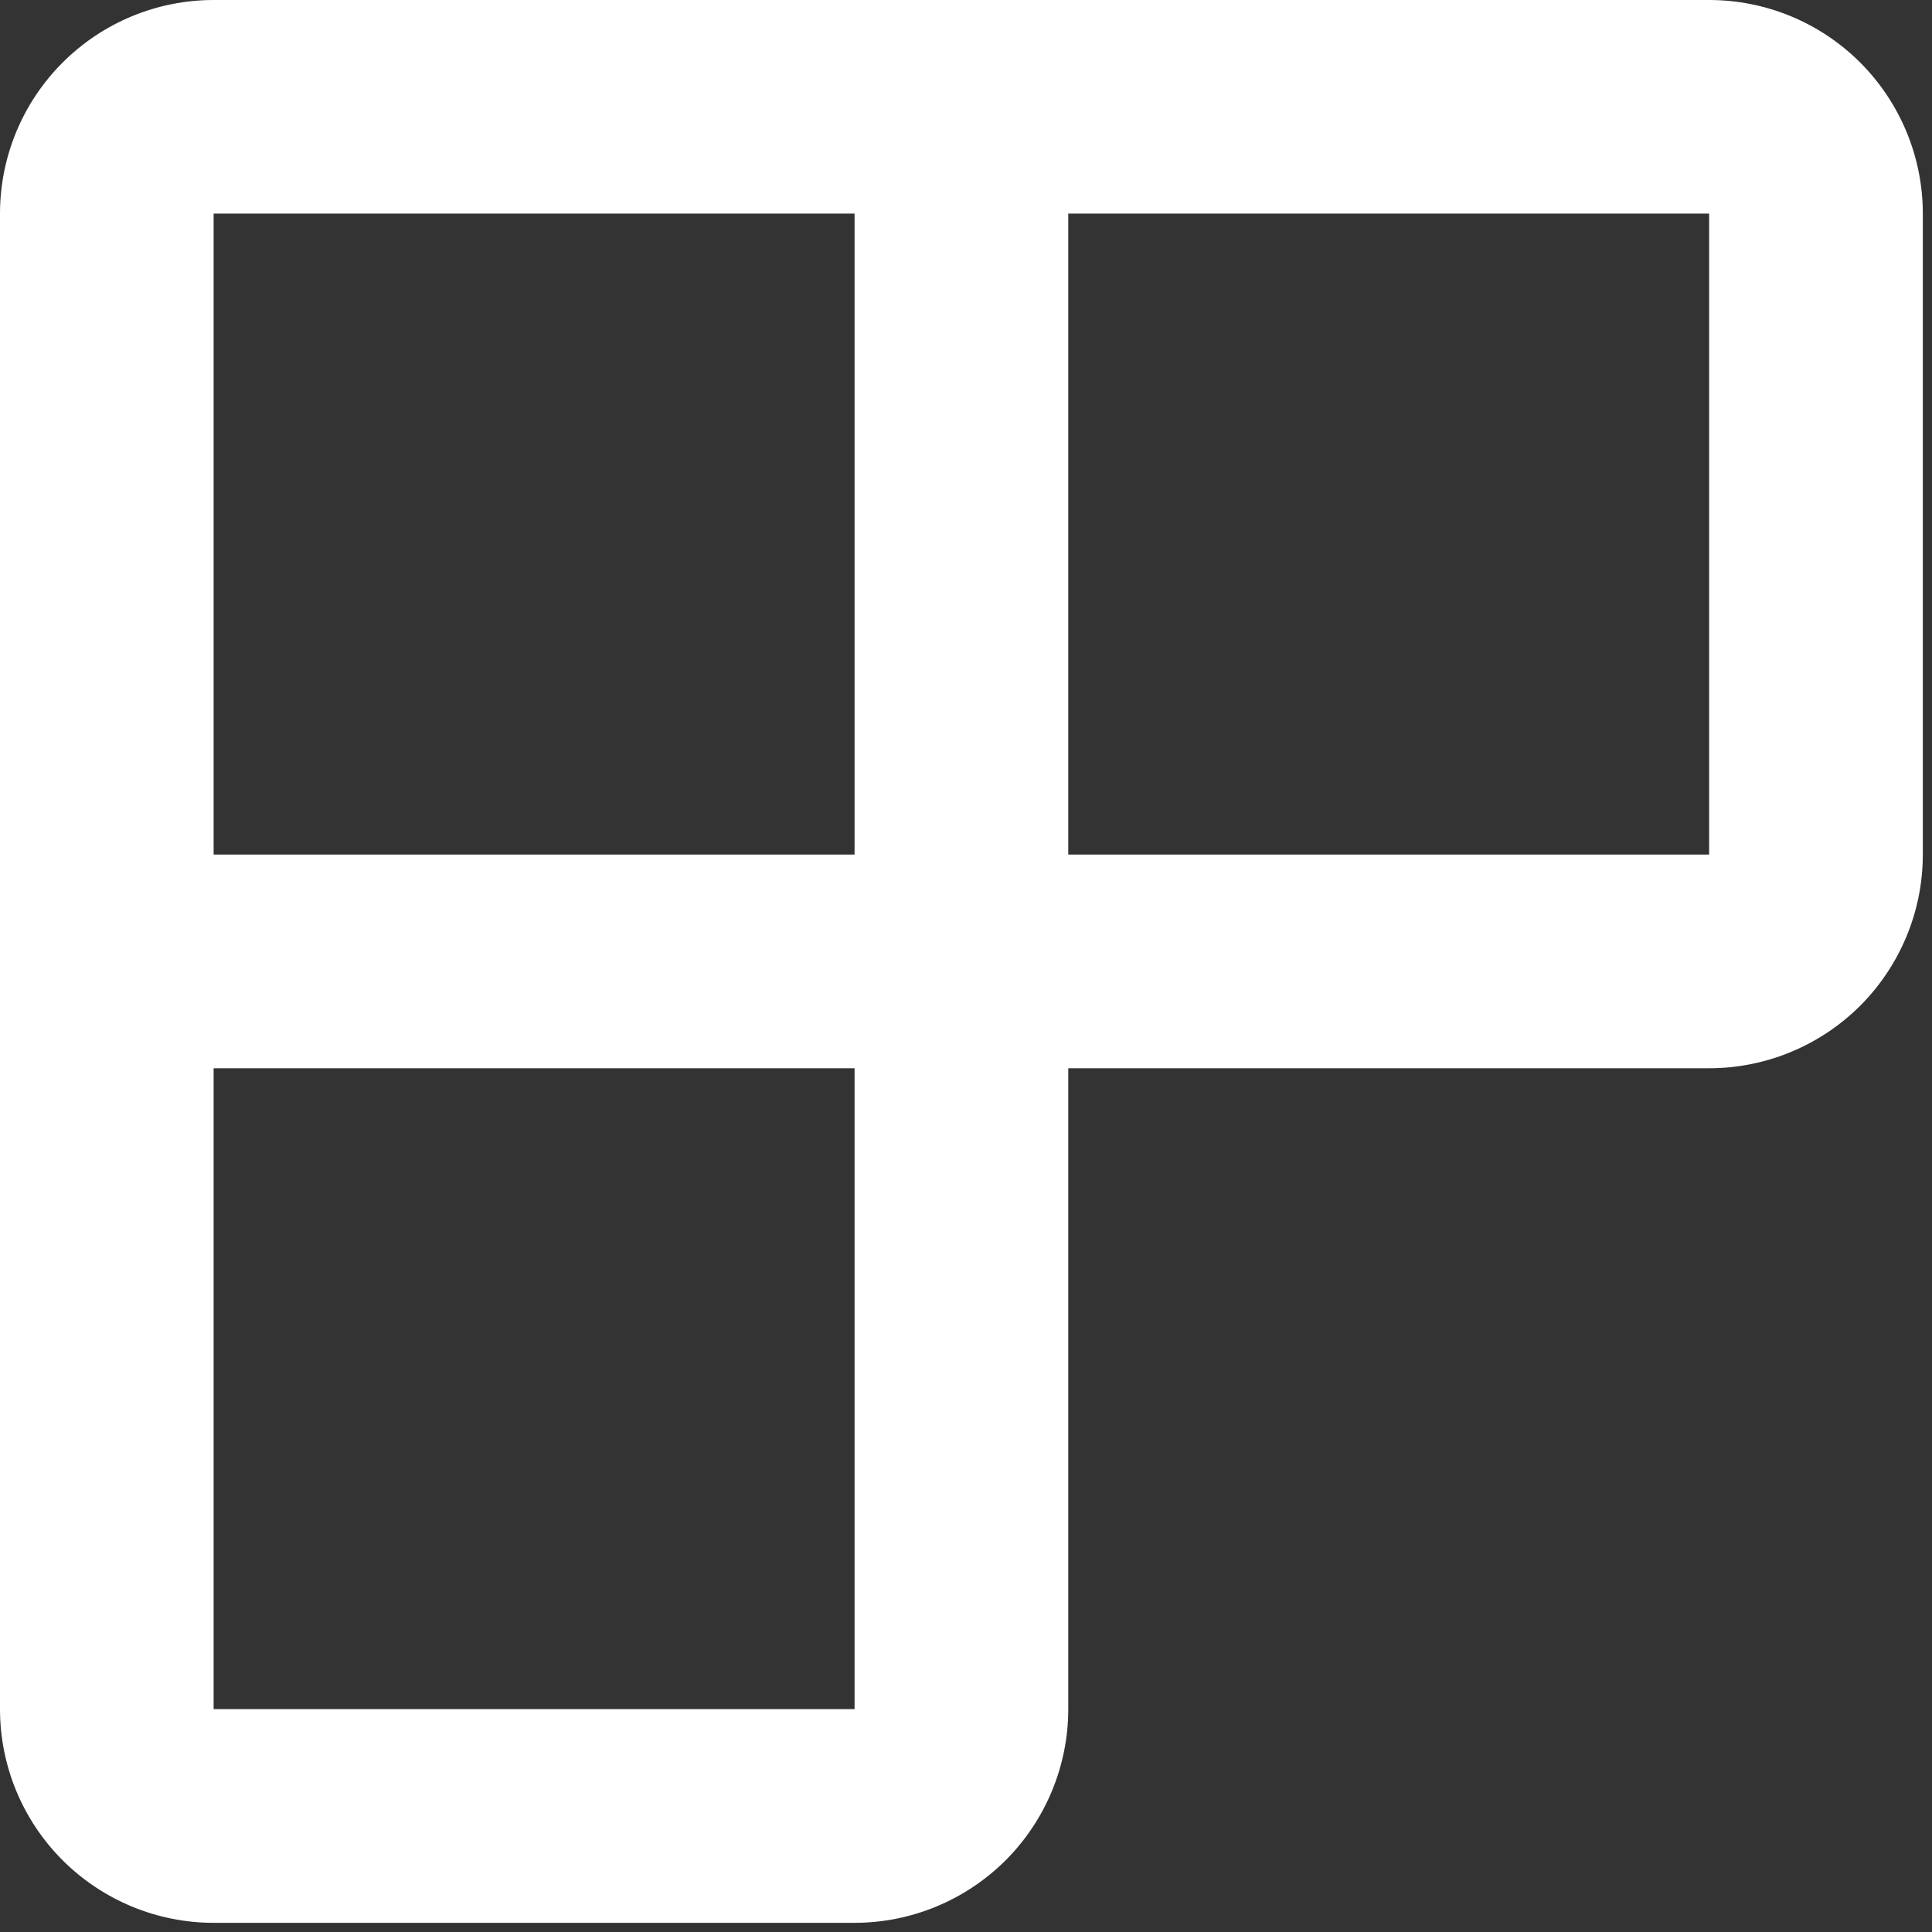 <svg width="28" height="28" viewBox="0 0 28 28" fill="none" xmlns="http://www.w3.org/2000/svg">
<rect x="0" y="0" width="28" height="28" fill="#333333" stroke="none"/>
<path fill-rule="evenodd" clip-rule="evenodd" d="M3.096 0C2.275 0 1.488 0.326 0.907 0.907C0.326 1.488 0 2.275 0 3.096V24.77C0 25.591 0.326 26.379 0.907 26.96C1.488 27.54 2.275 27.867 3.096 27.867H12.385C13.206 27.867 13.994 27.54 14.575 26.96C15.155 26.379 15.482 25.591 15.482 24.77V15.482H24.77C25.591 15.482 26.379 15.155 26.96 14.575C27.54 13.994 27.867 13.206 27.867 12.385V3.096C27.867 2.275 27.54 1.488 26.96 0.907C26.379 0.326 25.591 0 24.77 0H3.096ZM15.482 12.385H24.77V3.096H15.482V12.385ZM3.096 15.482V24.77H12.385V15.482H3.096ZM3.096 12.385H12.385V3.096H3.096V12.385Z" fill="white"/>
</svg>
